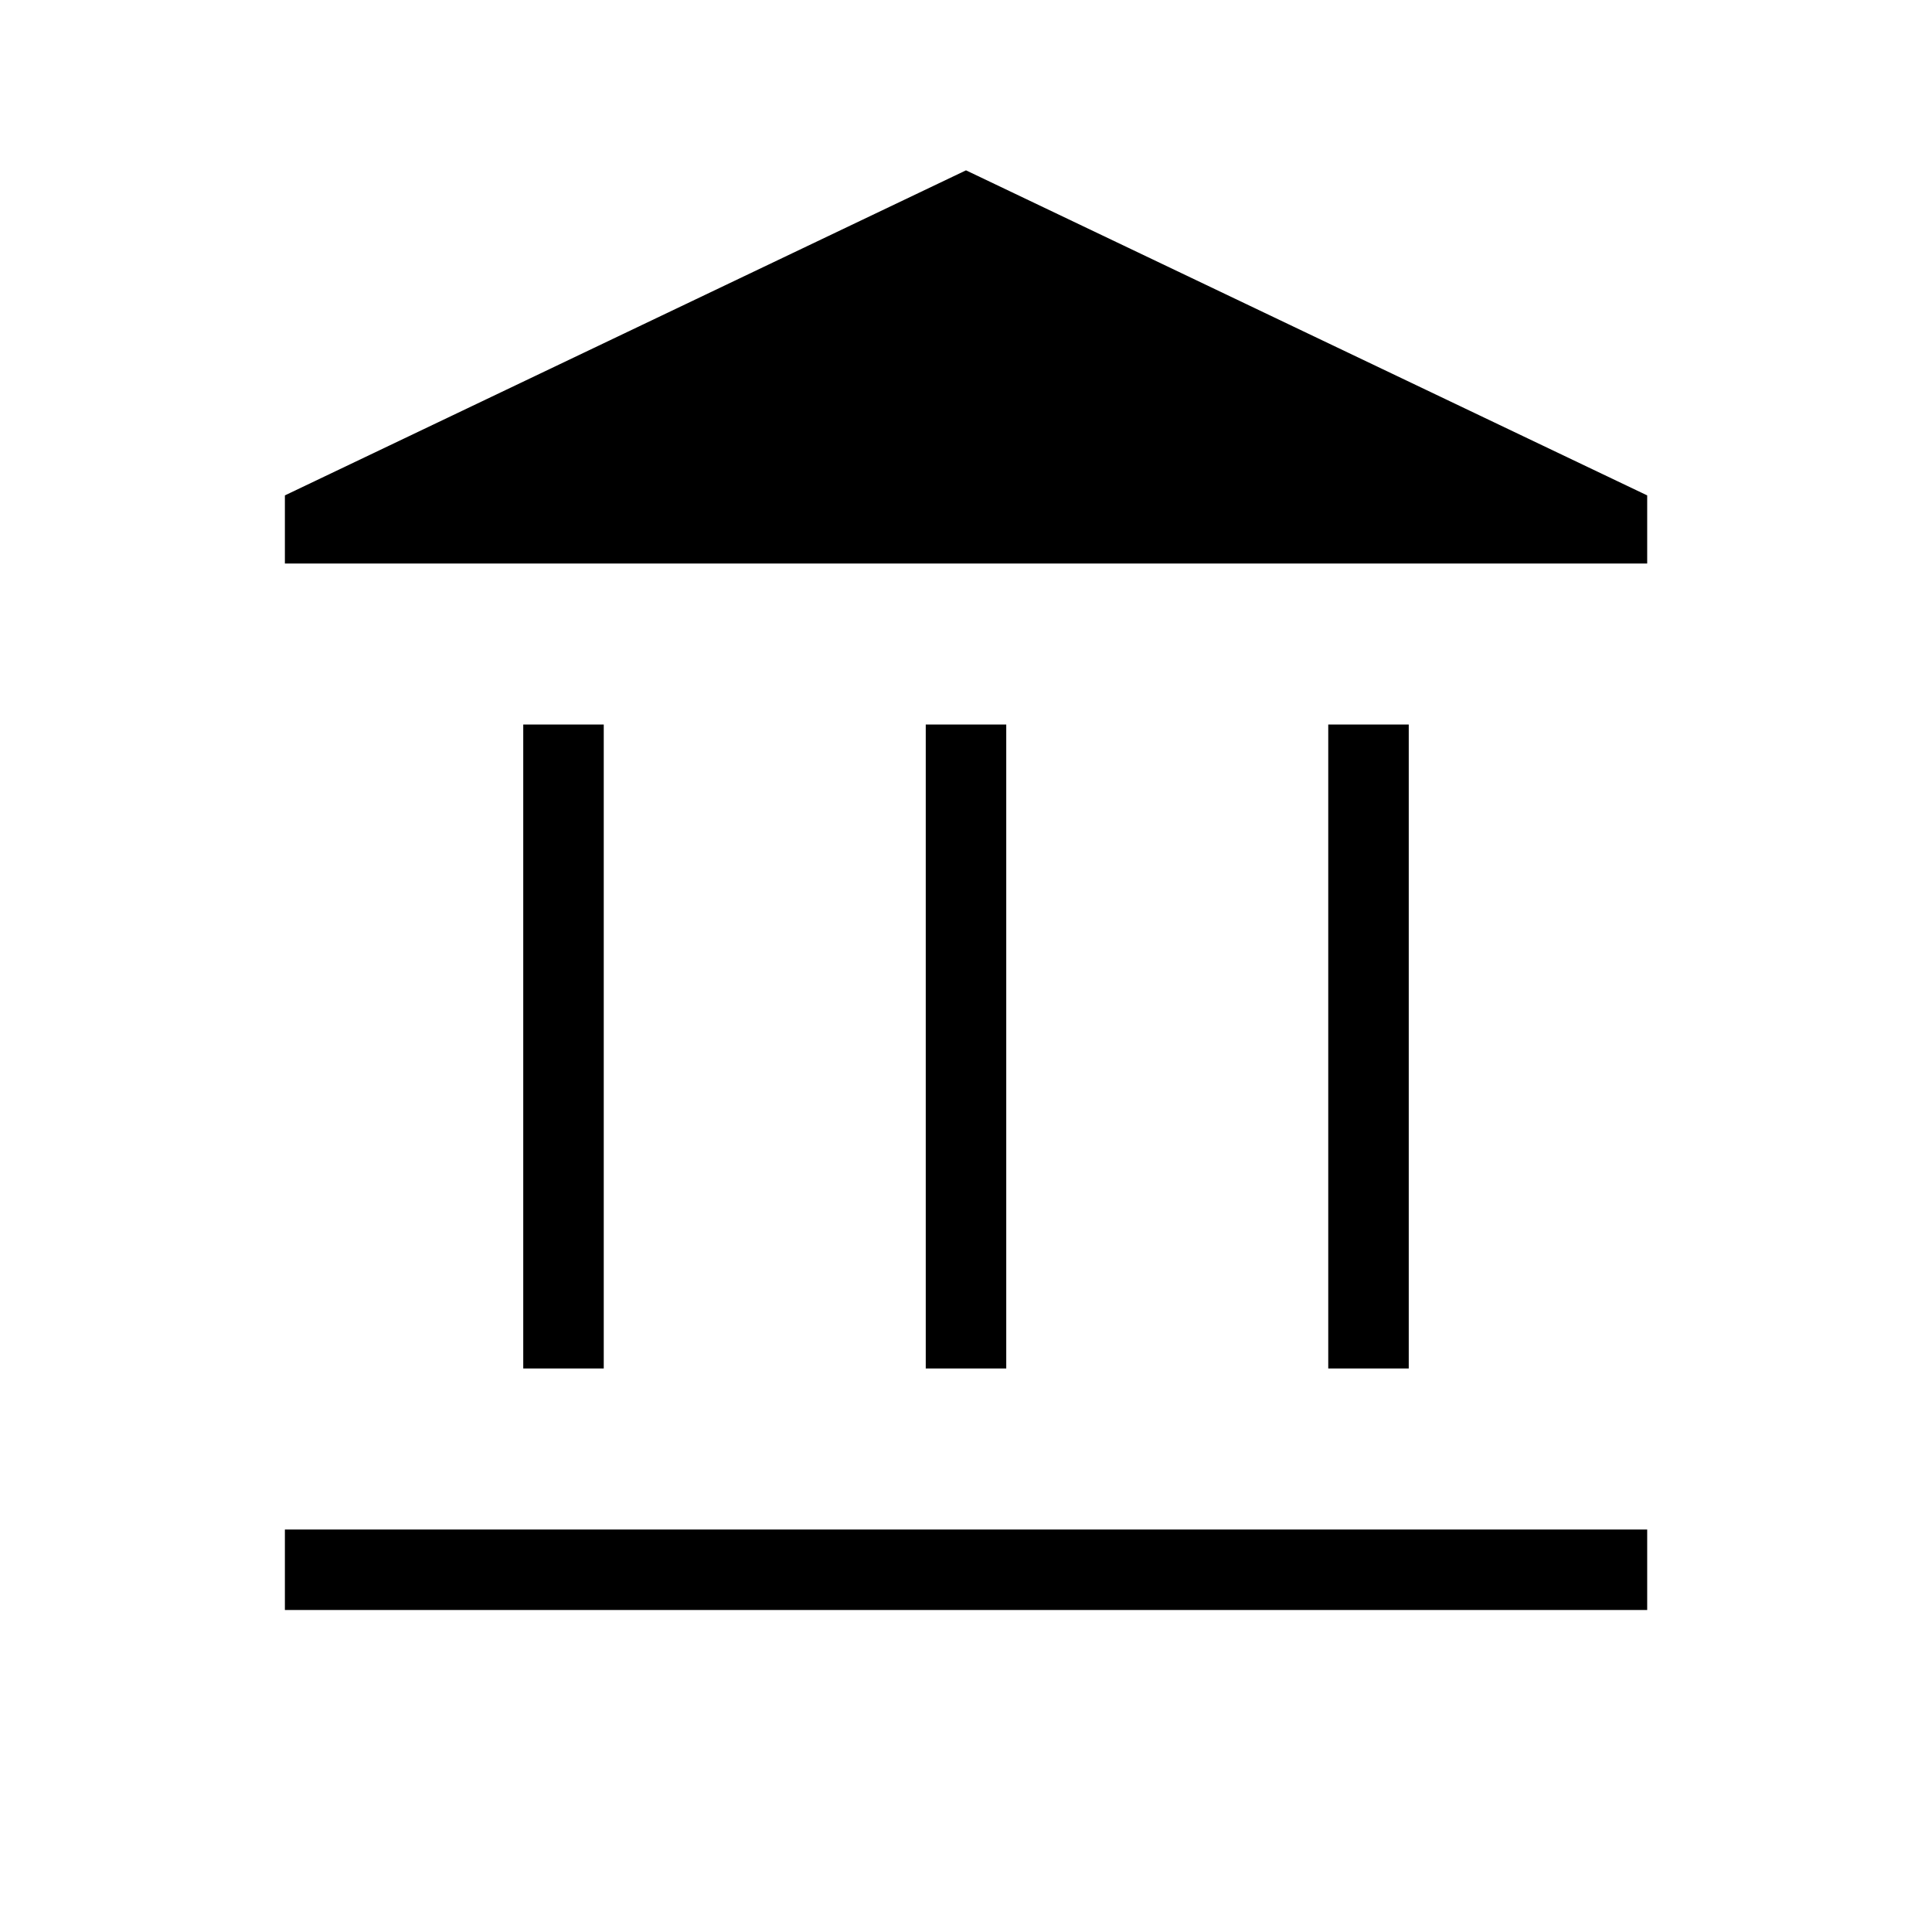 <?xml version="1.0" encoding="UTF-8"?> <svg xmlns="http://www.w3.org/2000/svg" width="24" height="24" viewBox="0 0 24 24" fill="none"><path d="M6.5 17V9H7.5V17H6.5ZM11.5 17V9H12.5V17H11.5ZM3.539 20V19H20.462V20H3.539ZM16.5 17V9H17.5V17H16.5ZM3.539 7V6.154L12 2.116L20.462 6.154V7H3.539Z" fill="black"></path></svg> 